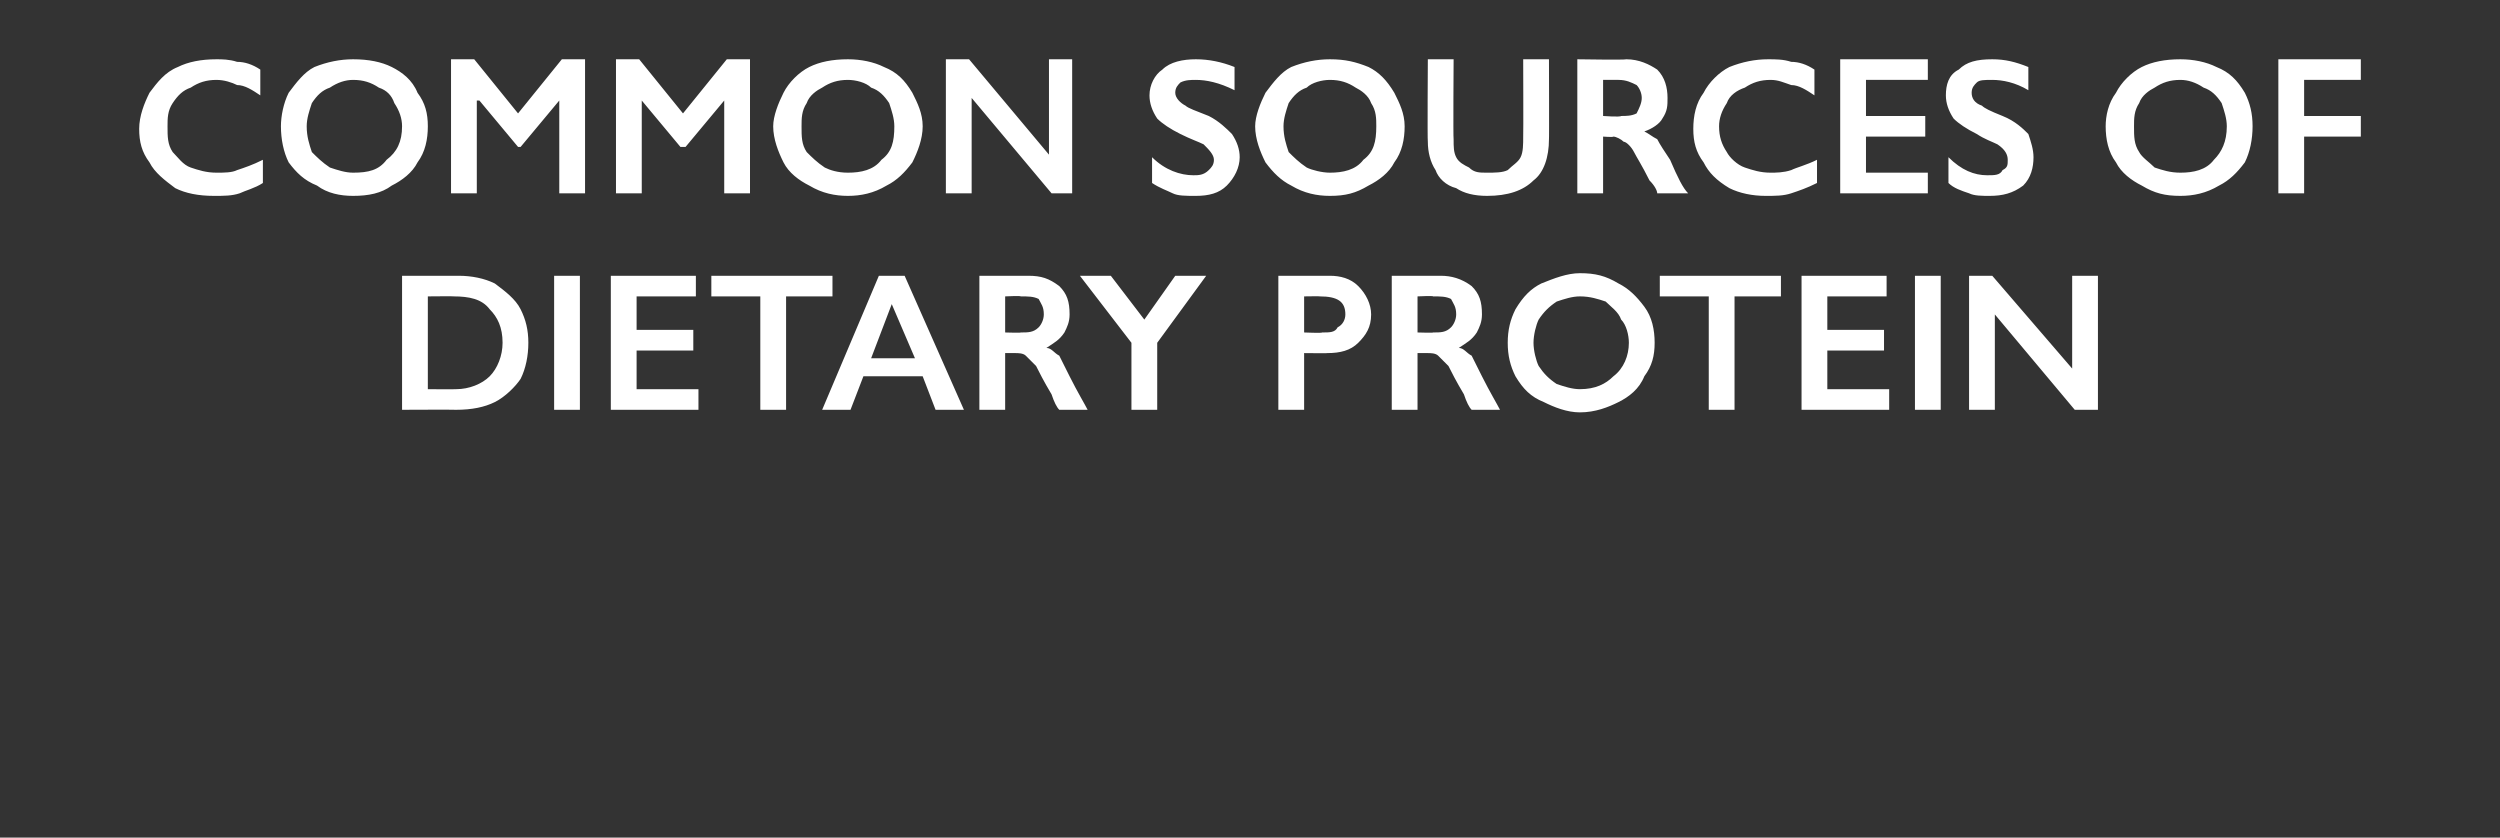 <?xml version="1.0" standalone="no"?><!DOCTYPE svg PUBLIC "-//W3C//DTD SVG 1.1//EN" "http://www.w3.org/Graphics/SVG/1.1/DTD/svg11.dtd"><svg xmlns="http://www.w3.org/2000/svg" version="1.1" width="97px" height="32.5px" viewBox="0 -2 97 32.5" style="top:-2px"><rect x="0" y="-2" width="97" height="32.5" fill="#333333" stroke="none"/>  <desc>Common sources of dietary protein</desc>  <defs/>  <g id="Polygon156389">    <path d="M 17.8 8.7 C 18.3 8.7 18.8 8.8 19.2 9 C 19.6 9.3 20 9.6 20.2 10 C 20.4 10.4 20.5 10.8 20.5 11.3 C 20.5 11.8 20.4 12.3 20.2 12.7 C 20 13 19.6 13.4 19.2 13.6 C 18.8 13.8 18.3 13.9 17.7 13.9 C 17.71 13.89 15.6 13.9 15.6 13.9 L 15.6 8.7 C 15.6 8.7 17.77 8.7 17.8 8.7 Z M 17.7 13.1 C 18.2 13.1 18.7 12.9 19 12.6 C 19.3 12.3 19.5 11.8 19.5 11.3 C 19.5 10.7 19.3 10.3 19 10 C 18.7 9.6 18.2 9.5 17.6 9.5 C 17.63 9.49 16.6 9.5 16.6 9.5 L 16.6 13.1 C 16.6 13.1 17.66 13.11 17.7 13.1 Z M 22.5 8.7 L 22.5 13.9 L 21.5 13.9 L 21.5 8.7 L 22.5 8.7 Z M 27 8.7 L 27 9.5 L 24.7 9.5 L 24.7 10.8 L 26.9 10.8 L 26.9 11.6 L 24.7 11.6 L 24.7 13.1 L 27.1 13.1 L 27.1 13.9 L 23.7 13.9 L 23.7 8.7 L 27 8.7 Z M 32.3 8.7 L 32.3 9.5 L 30.5 9.5 L 30.5 13.9 L 29.5 13.9 L 29.5 9.5 L 27.6 9.5 L 27.6 8.7 L 32.3 8.7 Z M 35.1 8.7 L 37.4 13.9 L 36.3 13.9 L 35.8 12.6 L 33.5 12.6 L 33 13.9 L 31.9 13.9 L 34.1 8.7 L 35.1 8.7 Z M 33.8 11.9 L 35.5 11.9 L 34.6 9.8 L 33.8 11.9 Z M 39.9 8.7 C 40.4 8.7 40.7 8.8 41.1 9.1 C 41.4 9.4 41.5 9.7 41.5 10.2 C 41.5 10.5 41.4 10.7 41.3 10.9 C 41.1 11.2 40.9 11.3 40.6 11.5 C 40.8 11.5 40.9 11.7 41.1 11.8 C 41.2 12 41.3 12.2 41.5 12.6 C 41.8 13.2 42.1 13.7 42.2 13.9 C 42.2 13.9 41.1 13.9 41.1 13.9 C 41 13.8 40.9 13.6 40.8 13.3 C 40.5 12.8 40.3 12.4 40.2 12.2 C 40 12 39.9 11.9 39.8 11.8 C 39.7 11.7 39.5 11.7 39.4 11.7 C 39.36 11.7 39 11.7 39 11.7 L 39 13.9 L 38 13.9 L 38 8.7 C 38 8.7 39.86 8.7 39.9 8.7 Z M 39.6 10.9 C 39.9 10.9 40.1 10.9 40.3 10.7 C 40.4 10.6 40.5 10.4 40.5 10.2 C 40.5 9.9 40.4 9.8 40.3 9.6 C 40.1 9.5 39.9 9.5 39.6 9.5 C 39.62 9.47 39 9.5 39 9.5 L 39 10.9 C 39 10.9 39.64 10.92 39.6 10.9 Z M 43.1 8.7 L 44.4 10.4 L 45.6 8.7 L 46.8 8.7 L 44.9 11.3 L 44.9 13.9 L 43.9 13.9 L 43.9 11.3 L 41.9 8.7 L 43.1 8.7 Z M 51.6 8.7 C 52 8.7 52.4 8.8 52.7 9.1 C 53 9.4 53.2 9.8 53.2 10.2 C 53.2 10.7 53 11 52.7 11.3 C 52.4 11.6 52 11.7 51.5 11.7 C 51.52 11.71 50.6 11.7 50.6 11.7 L 50.6 13.9 L 49.6 13.9 L 49.6 8.7 C 49.6 8.7 51.56 8.7 51.6 8.7 Z M 51.3 10.9 C 51.6 10.9 51.8 10.9 51.9 10.7 C 52.1 10.6 52.2 10.4 52.2 10.2 C 52.2 9.7 51.9 9.5 51.2 9.5 C 51.24 9.49 50.6 9.5 50.6 9.5 L 50.6 10.9 C 50.6 10.9 51.31 10.93 51.3 10.9 Z M 55.9 8.7 C 56.3 8.7 56.7 8.8 57.1 9.1 C 57.4 9.4 57.5 9.7 57.5 10.2 C 57.5 10.5 57.4 10.7 57.3 10.9 C 57.1 11.2 56.9 11.3 56.6 11.5 C 56.8 11.5 56.9 11.7 57.1 11.8 C 57.2 12 57.3 12.2 57.5 12.6 C 57.8 13.2 58.1 13.7 58.2 13.9 C 58.2 13.9 57.1 13.9 57.1 13.9 C 57 13.8 56.9 13.6 56.8 13.3 C 56.5 12.8 56.3 12.4 56.2 12.2 C 56 12 55.9 11.9 55.8 11.8 C 55.7 11.7 55.5 11.7 55.4 11.7 C 55.36 11.7 55 11.7 55 11.7 L 55 13.9 L 54 13.9 L 54 8.7 C 54 8.7 55.86 8.7 55.9 8.7 Z M 55.6 10.9 C 55.9 10.9 56.1 10.9 56.3 10.7 C 56.4 10.6 56.5 10.4 56.5 10.2 C 56.5 9.9 56.4 9.8 56.3 9.6 C 56.1 9.5 55.9 9.5 55.6 9.5 C 55.62 9.47 55 9.5 55 9.5 L 55 10.9 C 55 10.9 55.64 10.92 55.6 10.9 Z M 61.3 8.6 C 61.9 8.6 62.3 8.7 62.8 9 C 63.2 9.2 63.5 9.5 63.8 9.9 C 64.1 10.3 64.2 10.8 64.2 11.3 C 64.2 11.8 64.1 12.2 63.8 12.6 C 63.6 13.1 63.2 13.4 62.8 13.6 C 62.4 13.8 61.9 14 61.3 14 C 60.8 14 60.3 13.8 59.9 13.6 C 59.4 13.4 59.1 13.1 58.8 12.6 C 58.6 12.2 58.5 11.8 58.5 11.3 C 58.5 10.8 58.6 10.4 58.8 10 C 59.1 9.5 59.4 9.2 59.8 9 C 60.3 8.8 60.8 8.6 61.3 8.6 Z M 59.5 11.3 C 59.5 11.6 59.6 12 59.7 12.2 C 59.9 12.5 60.1 12.7 60.4 12.9 C 60.7 13 61 13.1 61.3 13.1 C 61.9 13.1 62.3 12.9 62.6 12.6 C 63 12.3 63.2 11.8 63.2 11.3 C 63.2 11 63.1 10.6 62.9 10.4 C 62.8 10.1 62.5 9.9 62.3 9.7 C 62 9.6 61.7 9.5 61.3 9.5 C 61 9.5 60.7 9.6 60.4 9.7 C 60.1 9.9 59.9 10.1 59.7 10.4 C 59.6 10.6 59.5 11 59.5 11.3 Z M 69.1 8.7 L 69.1 9.5 L 67.3 9.5 L 67.3 13.9 L 66.3 13.9 L 66.3 9.5 L 64.4 9.5 L 64.4 8.7 L 69.1 8.7 Z M 73.2 8.7 L 73.2 9.5 L 70.9 9.5 L 70.9 10.8 L 73.1 10.8 L 73.1 11.6 L 70.9 11.6 L 70.9 13.1 L 73.3 13.1 L 73.3 13.9 L 69.9 13.9 L 69.9 8.7 L 73.2 8.7 Z M 75.3 8.7 L 75.3 13.9 L 74.3 13.9 L 74.3 8.7 L 75.3 8.7 Z M 77.3 8.7 L 80.4 12.3 L 80.4 8.7 L 81.4 8.7 L 81.4 13.9 L 80.5 13.9 L 77.4 10.2 L 77.4 13.9 L 76.4 13.9 L 76.4 8.7 L 77.3 8.7 Z " stroke="none" fill="#fff"/>  </g>  <g id="Polygon156388">    <path d="M 8.4 0.3 C 8.6 0.3 8.9 0.3 9.2 0.4 C 9.5 0.4 9.8 0.5 10.1 0.7 C 10.1 0.7 10.1 1.7 10.1 1.7 C 9.8 1.5 9.5 1.3 9.2 1.3 C 9 1.2 8.7 1.1 8.4 1.1 C 8 1.1 7.7 1.2 7.4 1.4 C 7.1 1.5 6.9 1.7 6.7 2 C 6.5 2.3 6.5 2.6 6.5 2.9 C 6.5 3.3 6.5 3.6 6.7 3.9 C 6.9 4.1 7.1 4.4 7.4 4.5 C 7.7 4.6 8 4.7 8.4 4.7 C 8.7 4.7 9 4.7 9.2 4.6 C 9.5 4.5 9.8 4.4 10.2 4.2 C 10.2 4.2 10.2 5.1 10.2 5.1 C 9.9 5.3 9.5 5.4 9.3 5.5 C 9 5.6 8.7 5.6 8.3 5.6 C 7.7 5.6 7.2 5.5 6.8 5.3 C 6.4 5 6 4.7 5.8 4.3 C 5.5 3.9 5.4 3.5 5.4 3 C 5.4 2.5 5.6 2 5.8 1.6 C 6.1 1.2 6.4 0.8 6.9 0.6 C 7.3 0.4 7.8 0.3 8.4 0.3 Z M 13.7 0.3 C 14.3 0.3 14.8 0.4 15.2 0.6 C 15.6 0.8 16 1.1 16.2 1.6 C 16.5 2 16.6 2.4 16.6 2.9 C 16.6 3.4 16.5 3.9 16.2 4.3 C 16 4.7 15.6 5 15.2 5.2 C 14.8 5.5 14.3 5.6 13.7 5.6 C 13.2 5.6 12.7 5.5 12.3 5.2 C 11.8 5 11.5 4.7 11.2 4.3 C 11 3.9 10.9 3.4 10.9 2.9 C 10.9 2.5 11 2 11.2 1.6 C 11.5 1.2 11.8 0.8 12.2 0.6 C 12.7 0.4 13.2 0.3 13.7 0.3 Z M 11.9 2.9 C 11.9 3.3 12 3.6 12.1 3.9 C 12.3 4.1 12.5 4.3 12.8 4.5 C 13.1 4.6 13.4 4.7 13.7 4.7 C 14.3 4.7 14.7 4.6 15 4.2 C 15.4 3.9 15.6 3.5 15.6 2.9 C 15.6 2.6 15.5 2.3 15.3 2 C 15.2 1.7 15 1.5 14.7 1.4 C 14.4 1.2 14.1 1.1 13.7 1.1 C 13.4 1.1 13.1 1.2 12.8 1.4 C 12.5 1.5 12.3 1.7 12.1 2 C 12 2.3 11.9 2.6 11.9 2.9 Z M 18.4 0.3 L 20.1 2.4 L 21.8 0.3 L 22.7 0.3 L 22.7 5.5 L 21.7 5.5 L 21.7 1.9 L 21.7 1.9 L 20.2 3.7 L 20.1 3.7 L 18.6 1.9 L 18.5 1.9 L 18.5 5.5 L 17.5 5.5 L 17.5 0.3 L 18.4 0.3 Z M 24.8 0.3 L 26.5 2.4 L 28.2 0.3 L 29.1 0.3 L 29.1 5.5 L 28.1 5.5 L 28.1 1.9 L 28.1 1.9 L 26.6 3.7 L 26.4 3.7 L 24.9 1.9 L 24.9 1.9 L 24.9 5.5 L 23.9 5.5 L 23.9 0.3 L 24.8 0.3 Z M 32.9 0.3 C 33.4 0.3 33.9 0.4 34.3 0.6 C 34.8 0.8 35.1 1.1 35.4 1.6 C 35.6 2 35.8 2.4 35.8 2.9 C 35.8 3.4 35.6 3.9 35.4 4.3 C 35.1 4.7 34.8 5 34.4 5.2 C 33.9 5.5 33.4 5.6 32.9 5.6 C 32.4 5.6 31.9 5.5 31.4 5.2 C 31 5 30.6 4.7 30.4 4.3 C 30.2 3.9 30 3.4 30 2.9 C 30 2.5 30.2 2 30.4 1.6 C 30.6 1.2 31 0.8 31.4 0.6 C 31.8 0.4 32.3 0.3 32.9 0.3 Z M 31.1 2.9 C 31.1 3.3 31.1 3.6 31.3 3.9 C 31.5 4.1 31.7 4.3 32 4.5 C 32.2 4.6 32.5 4.7 32.9 4.7 C 33.4 4.7 33.9 4.6 34.2 4.2 C 34.6 3.9 34.7 3.5 34.7 2.9 C 34.7 2.6 34.6 2.3 34.5 2 C 34.3 1.7 34.1 1.5 33.8 1.4 C 33.6 1.2 33.2 1.1 32.9 1.1 C 32.5 1.1 32.2 1.2 31.9 1.4 C 31.7 1.5 31.4 1.7 31.3 2 C 31.1 2.3 31.1 2.6 31.1 2.9 Z M 37.6 0.3 L 40.7 4 L 40.7 0.3 L 41.6 0.3 L 41.6 5.5 L 40.8 5.5 L 37.7 1.8 L 37.7 5.5 L 36.7 5.5 L 36.7 0.3 L 37.6 0.3 Z M 46.4 0.3 C 46.9 0.3 47.4 0.4 47.9 0.6 C 47.9 0.6 47.9 1.5 47.9 1.5 C 47.3 1.2 46.8 1.1 46.4 1.1 C 46.2 1.1 46 1.1 45.8 1.2 C 45.7 1.3 45.6 1.4 45.6 1.6 C 45.6 1.8 45.8 2 46 2.1 C 46.1 2.2 46.4 2.3 46.9 2.5 C 47.3 2.7 47.6 3 47.8 3.2 C 48 3.5 48.1 3.8 48.1 4.1 C 48.1 4.5 47.9 4.9 47.6 5.2 C 47.3 5.5 46.9 5.6 46.4 5.6 C 46 5.6 45.7 5.6 45.5 5.5 C 45.3 5.4 45 5.3 44.7 5.1 C 44.7 5.1 44.7 4.1 44.7 4.1 C 45.2 4.6 45.8 4.8 46.3 4.8 C 46.5 4.8 46.7 4.8 46.9 4.6 C 47 4.5 47.1 4.4 47.1 4.2 C 47.1 4 46.9 3.8 46.7 3.6 C 46.5 3.5 46.2 3.4 45.8 3.2 C 45.4 3 45.1 2.8 44.9 2.6 C 44.7 2.3 44.6 2 44.6 1.7 C 44.6 1.3 44.8 0.9 45.1 0.7 C 45.4 0.4 45.9 0.3 46.4 0.3 Z M 51.6 0.3 C 52.2 0.3 52.6 0.4 53.1 0.6 C 53.5 0.8 53.8 1.1 54.1 1.6 C 54.3 2 54.5 2.4 54.5 2.9 C 54.5 3.4 54.4 3.9 54.1 4.3 C 53.9 4.7 53.5 5 53.1 5.2 C 52.6 5.5 52.2 5.6 51.6 5.6 C 51.1 5.6 50.6 5.5 50.1 5.2 C 49.7 5 49.4 4.7 49.1 4.3 C 48.9 3.9 48.7 3.4 48.7 2.9 C 48.7 2.5 48.9 2 49.1 1.6 C 49.4 1.2 49.7 0.8 50.1 0.6 C 50.6 0.4 51.1 0.3 51.6 0.3 Z M 49.8 2.9 C 49.8 3.3 49.9 3.6 50 3.9 C 50.2 4.1 50.4 4.3 50.7 4.5 C 50.9 4.6 51.3 4.7 51.6 4.7 C 52.1 4.7 52.6 4.6 52.9 4.2 C 53.3 3.9 53.4 3.5 53.4 2.9 C 53.4 2.6 53.4 2.3 53.2 2 C 53.1 1.7 52.8 1.5 52.6 1.4 C 52.3 1.2 52 1.1 51.6 1.1 C 51.3 1.1 50.9 1.2 50.7 1.4 C 50.4 1.5 50.2 1.7 50 2 C 49.9 2.3 49.8 2.6 49.8 2.9 Z M 56.4 0.3 C 56.4 0.3 56.38 3.35 56.4 3.4 C 56.4 3.7 56.4 3.9 56.5 4.1 C 56.6 4.3 56.8 4.4 57 4.5 C 57.2 4.7 57.4 4.7 57.7 4.7 C 58 4.7 58.3 4.7 58.5 4.6 C 58.7 4.4 58.9 4.3 59 4.1 C 59.1 3.9 59.1 3.6 59.1 3.3 C 59.11 3.29 59.1 0.3 59.1 0.3 L 60.1 0.3 C 60.1 0.3 60.11 3.42 60.1 3.4 C 60.1 4.1 59.9 4.7 59.5 5 C 59.1 5.4 58.5 5.6 57.7 5.6 C 57.2 5.6 56.8 5.5 56.5 5.3 C 56.1 5.2 55.8 4.9 55.7 4.6 C 55.5 4.3 55.4 3.9 55.4 3.5 C 55.38 3.45 55.4 0.3 55.4 0.3 L 56.4 0.3 Z M 63.1 0.3 C 63.6 0.3 64 0.5 64.3 0.7 C 64.6 1 64.7 1.4 64.7 1.8 C 64.7 2.1 64.7 2.3 64.5 2.6 C 64.4 2.8 64.1 3 63.8 3.1 C 64 3.2 64.1 3.3 64.3 3.4 C 64.4 3.6 64.6 3.9 64.8 4.2 C 65.1 4.9 65.3 5.3 65.5 5.5 C 65.5 5.5 64.3 5.5 64.3 5.5 C 64.3 5.4 64.2 5.2 64 5 C 63.7 4.4 63.5 4.1 63.4 3.9 C 63.3 3.7 63.1 3.5 63 3.5 C 62.9 3.4 62.7 3.3 62.6 3.3 C 62.59 3.33 62.2 3.3 62.2 3.3 L 62.2 5.5 L 61.2 5.5 L 61.2 0.3 C 61.2 0.3 63.09 0.33 63.1 0.3 Z M 62.9 2.5 C 63.1 2.5 63.3 2.5 63.5 2.4 C 63.6 2.2 63.7 2 63.7 1.8 C 63.7 1.6 63.6 1.4 63.5 1.3 C 63.3 1.2 63.1 1.1 62.8 1.1 C 62.85 1.1 62.2 1.1 62.2 1.1 L 62.2 2.5 C 62.2 2.5 62.86 2.55 62.9 2.5 Z M 68.6 0.3 C 68.9 0.3 69.2 0.3 69.5 0.4 C 69.8 0.4 70.1 0.5 70.4 0.7 C 70.4 0.7 70.4 1.7 70.4 1.7 C 70.1 1.5 69.8 1.3 69.5 1.3 C 69.2 1.2 69 1.1 68.7 1.1 C 68.3 1.1 68 1.2 67.7 1.4 C 67.4 1.5 67.1 1.7 67 2 C 66.8 2.3 66.7 2.6 66.7 2.9 C 66.7 3.3 66.8 3.6 67 3.9 C 67.1 4.1 67.4 4.4 67.7 4.5 C 68 4.6 68.3 4.7 68.7 4.7 C 68.9 4.7 69.2 4.7 69.5 4.6 C 69.7 4.5 70.1 4.4 70.5 4.2 C 70.5 4.2 70.5 5.1 70.5 5.1 C 70.1 5.3 69.8 5.4 69.5 5.5 C 69.2 5.6 68.9 5.6 68.5 5.6 C 68 5.6 67.5 5.5 67.1 5.3 C 66.6 5 66.3 4.7 66.1 4.3 C 65.8 3.9 65.7 3.5 65.7 3 C 65.7 2.5 65.8 2 66.1 1.6 C 66.3 1.2 66.7 0.8 67.1 0.6 C 67.6 0.4 68.1 0.3 68.6 0.3 Z M 74.8 0.3 L 74.8 1.1 L 72.4 1.1 L 72.4 2.5 L 74.7 2.5 L 74.7 3.3 L 72.4 3.3 L 72.4 4.7 L 74.8 4.7 L 74.8 5.5 L 71.4 5.5 L 71.4 0.3 L 74.8 0.3 Z M 77.3 0.3 C 77.8 0.3 78.2 0.4 78.7 0.6 C 78.7 0.6 78.7 1.5 78.7 1.5 C 78.2 1.2 77.7 1.1 77.3 1.1 C 77 1.1 76.8 1.1 76.7 1.2 C 76.6 1.3 76.5 1.4 76.5 1.6 C 76.5 1.8 76.6 2 76.9 2.1 C 77 2.2 77.2 2.3 77.7 2.5 C 78.2 2.7 78.5 3 78.7 3.2 C 78.8 3.5 78.9 3.8 78.9 4.1 C 78.9 4.5 78.8 4.9 78.5 5.2 C 78.1 5.5 77.7 5.6 77.2 5.6 C 76.9 5.6 76.6 5.6 76.4 5.5 C 76.1 5.4 75.8 5.3 75.6 5.1 C 75.6 5.1 75.6 4.1 75.6 4.1 C 76.1 4.6 76.6 4.8 77.1 4.8 C 77.4 4.8 77.6 4.8 77.7 4.6 C 77.9 4.5 77.9 4.4 77.9 4.2 C 77.9 4 77.8 3.8 77.5 3.6 C 77.3 3.5 77 3.4 76.7 3.2 C 76.3 3 76 2.8 75.8 2.6 C 75.6 2.3 75.5 2 75.5 1.7 C 75.5 1.3 75.6 0.9 76 0.7 C 76.3 0.4 76.7 0.3 77.3 0.3 Z M 84.6 0.3 C 85.1 0.3 85.6 0.4 86 0.6 C 86.5 0.8 86.8 1.1 87.1 1.6 C 87.3 2 87.4 2.4 87.4 2.9 C 87.4 3.4 87.3 3.9 87.1 4.3 C 86.8 4.7 86.5 5 86.1 5.2 C 85.6 5.5 85.1 5.6 84.6 5.6 C 84 5.6 83.6 5.5 83.1 5.2 C 82.7 5 82.3 4.7 82.1 4.3 C 81.8 3.9 81.7 3.4 81.7 2.9 C 81.7 2.5 81.8 2 82.1 1.6 C 82.3 1.2 82.7 0.8 83.1 0.6 C 83.5 0.4 84 0.3 84.6 0.3 Z M 82.8 2.9 C 82.8 3.3 82.8 3.6 83 3.9 C 83.1 4.1 83.4 4.3 83.6 4.5 C 83.9 4.6 84.2 4.7 84.6 4.7 C 85.1 4.7 85.6 4.6 85.9 4.2 C 86.2 3.9 86.4 3.5 86.4 2.9 C 86.4 2.6 86.3 2.3 86.2 2 C 86 1.7 85.8 1.5 85.5 1.4 C 85.2 1.2 84.9 1.1 84.6 1.1 C 84.2 1.1 83.9 1.2 83.6 1.4 C 83.4 1.5 83.1 1.7 83 2 C 82.8 2.3 82.8 2.6 82.8 2.9 Z M 91.6 0.3 L 91.6 1.1 L 89.4 1.1 L 89.4 2.5 L 91.6 2.5 L 91.6 3.3 L 89.4 3.3 L 89.4 5.5 L 88.4 5.5 L 88.4 0.3 L 91.6 0.3 Z " stroke="none" fill="#fff"/>  </g></svg>